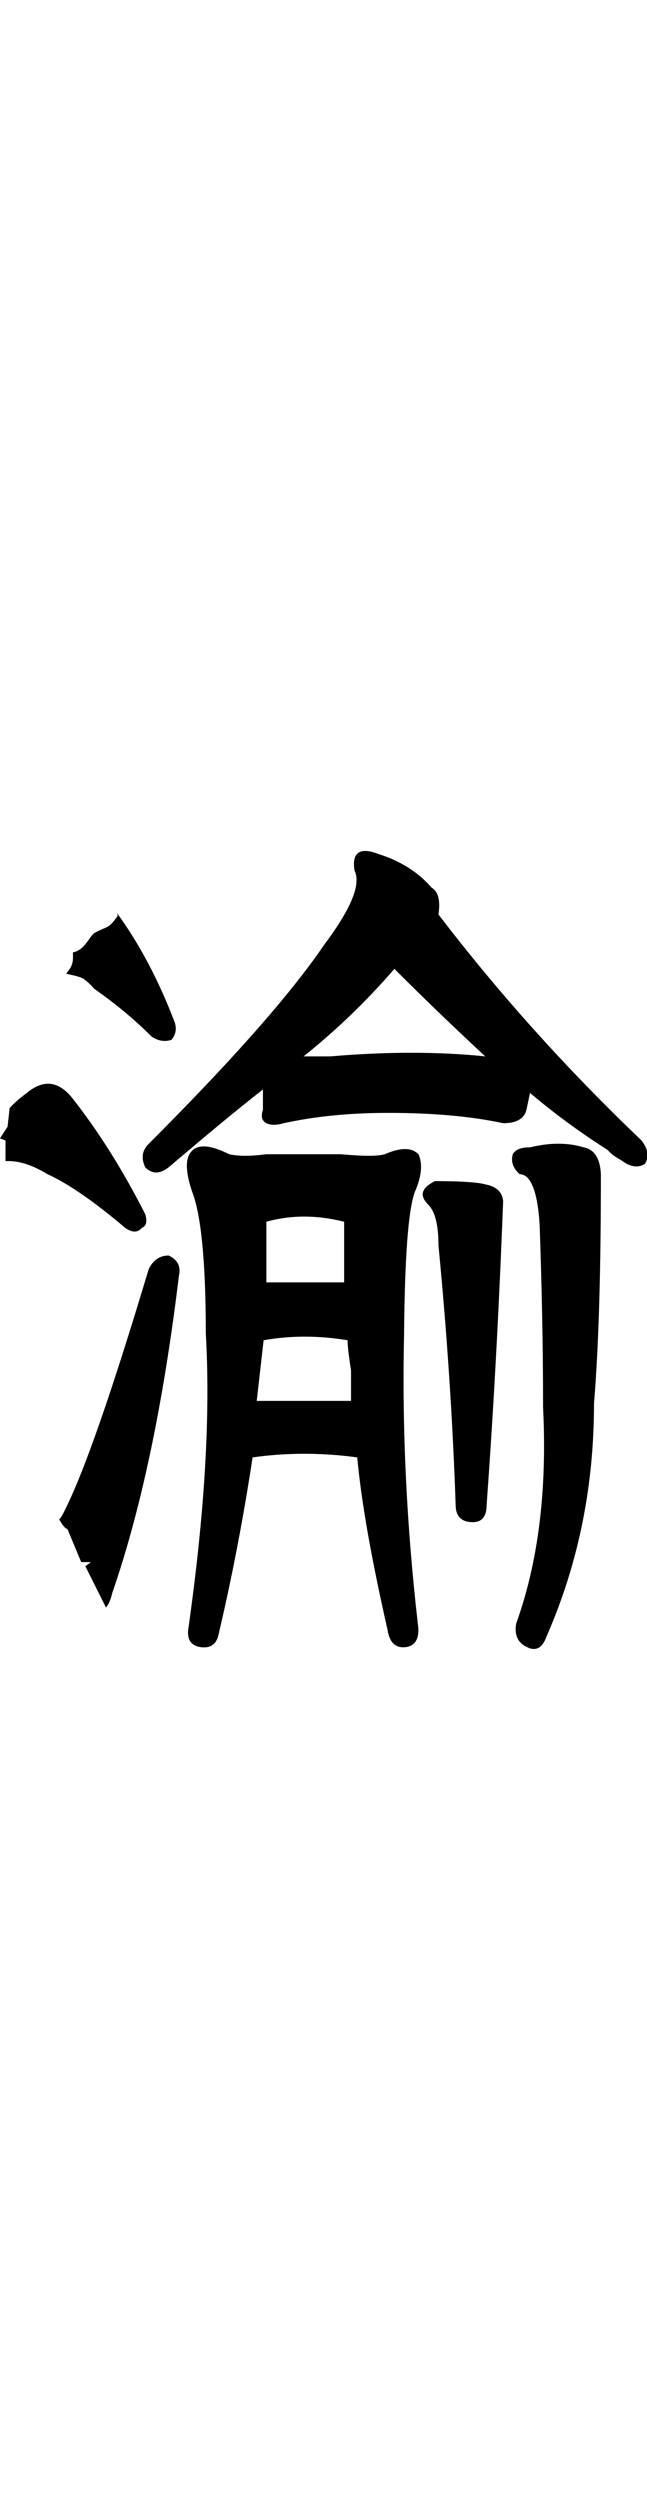 <?xml version="1.0" encoding="UTF-8"?> <svg xmlns="http://www.w3.org/2000/svg" version="1.1" id="Capa_1" x="0" y="0" viewBox="0 0 94 115.8" style="enable-background:new 0 0 94 115.8" xml:space="preserve" width="30"><style>.st0{fill:#000}</style><path class="st0" d="M6.9 46.9c2.9 1.3 6.7 3.9 11.3 7.8 1 .7 1.8.7 2.4 0 .7-.3.8-1 .5-2-3.3-6.5-6.9-12.2-10.8-17.1-2-2.3-4.1-2.4-6.4-.5-.8.6-1.7 1.3-2.5 2.2L1.1 40 0 41.7l.8.3v3c1.8-.1 3.8.5 6.1 1.9zM13.7 20c3.3 2.3 6 4.6 8.3 6.9 1 .7 2 .8 2.9.5.6-.7.8-1.5.5-2.5C23 18.6 20.2 13.4 17 9l.1.4c-1.4 2-1.4 1.4-3.4 2.5-.8.6-1.4 2.5-3.1 2.8v.8c0 1.1-.5 1.7-1 2.3.8.2 1.6.3 2.5.7.5.4 1 .8 1.6 1.5zM26 61.6c.3-1.3-.2-2.3-1.5-2.9-1.3 0-2.3.7-2.9 2C16.3 78.3 12.3 90 9.3 95.9c-.2.4-.4.8-.7 1.1.4.7.8 1.3 1.2 1.4l2 4.8h1.4l-.8.6 1.4 2.8 1.4 2.8.2.4c.4-.5.7-1.2.9-2.1 4.1-11.8 7.4-27.1 9.7-46.1zM63.7 9.2c.3-2 0-3.3-1-3.9-2-2.3-4.6-3.9-7.8-4.9-2.6-1-3.8-.2-3.4 2.4 1 2-.5 5.6-4.4 10.8-4.9 7.2-13.4 16.8-25.5 28.9-1 1-1.1 2.1-.5 3.4 1 1 2.1 1 3.4 0 4.6-3.9 9.1-7.7 13.7-11.3v2.9c-.3 1-.2 1.6.5 2 .6.3 1.5.3 2.5 0 4.6-1 9.6-1.5 15.2-1.5 6.5 0 12.1.5 16.7 1.5 2 0 3.1-.7 3.4-2l.5-2.4c3.9 3.3 7.7 6 11.3 8.3.6.7 1.3 1.1 2 1.5 1.3 1 2.5 1.1 3.4.5.6-1 .5-2.1-.5-3.4C82.3 31.6 72.5 20.7 63.7 9.2zM48 29.8h-3.9c4.9-3.9 9.3-8.2 13.2-12.7 4.6 4.6 9 8.8 13.2 12.7-6.8-.7-14.3-.7-22.5 0z"></path><path class="st0" d="M60.3 49.4c1-2.3 1.1-4.1.5-5.4-1-1-2.6-1-4.9 0-1 .3-3.1.3-6.4 0H38.7c-2.3.3-4.1.3-5.4 0-2.6-1.3-4.4-1.5-5.4-.5s-1 2.9 0 5.9c1.3 3.3 2 10.1 2 20.6.7 12.1-.2 26.3-2.5 42.6-.3 1.6.2 2.6 1.5 2.9 1.6.3 2.6-.3 2.9-2 2-8.5 3.6-17 4.9-25.5 4.9-.7 10-.7 15.2 0 .6 6.5 2.1 14.9 4.4 25 .3 2 1.3 2.8 2.9 2.5 1.3-.3 1.8-1.5 1.5-3.4-1.6-14-2.3-27.9-2-41.6.1-11.5.6-18.5 1.6-21.1zm-21.6 4.4c3.6-1 7.3-1 11.3 0v8.8H38.7v-8.8zm12.3 26H37.3l1-8.8c3.9-.7 8-.7 12.2 0 0 1 .2 2.4.5 4.4v4.4zM84.8 43c-2.3-.7-4.9-.7-7.8 0-1.3 0-2.1.3-2.5 1-.3 1 0 2 1 2.9 1.6 0 2.6 2.5 2.9 7.3.3 8.5.5 17.3.5 26.5.6 12.1-.7 22.5-3.9 31.4-.3 1.6.2 2.8 1.5 3.4 1.3.7 2.3.2 2.9-1.5 4.6-10.5 6.9-21.7 6.9-33.8.7-8.5 1-19.6 1-33.3-.1-2.2-.9-3.6-2.5-3.9z"></path><path class="st0" d="M70.6 48.4c-1-.3-3.4-.5-7.4-.5-2 1-2.3 2.1-1 3.4 1 1 1.5 2.9 1.5 5.9 1.3 13.4 2.1 26 2.5 37.7 0 1.6.8 2.5 2.5 2.5 1.3 0 2-.8 2-2.5 1-13.7 1.8-28.4 2.4-44.1-.1-1.2-.9-2.1-2.5-2.4z"></path></svg> 